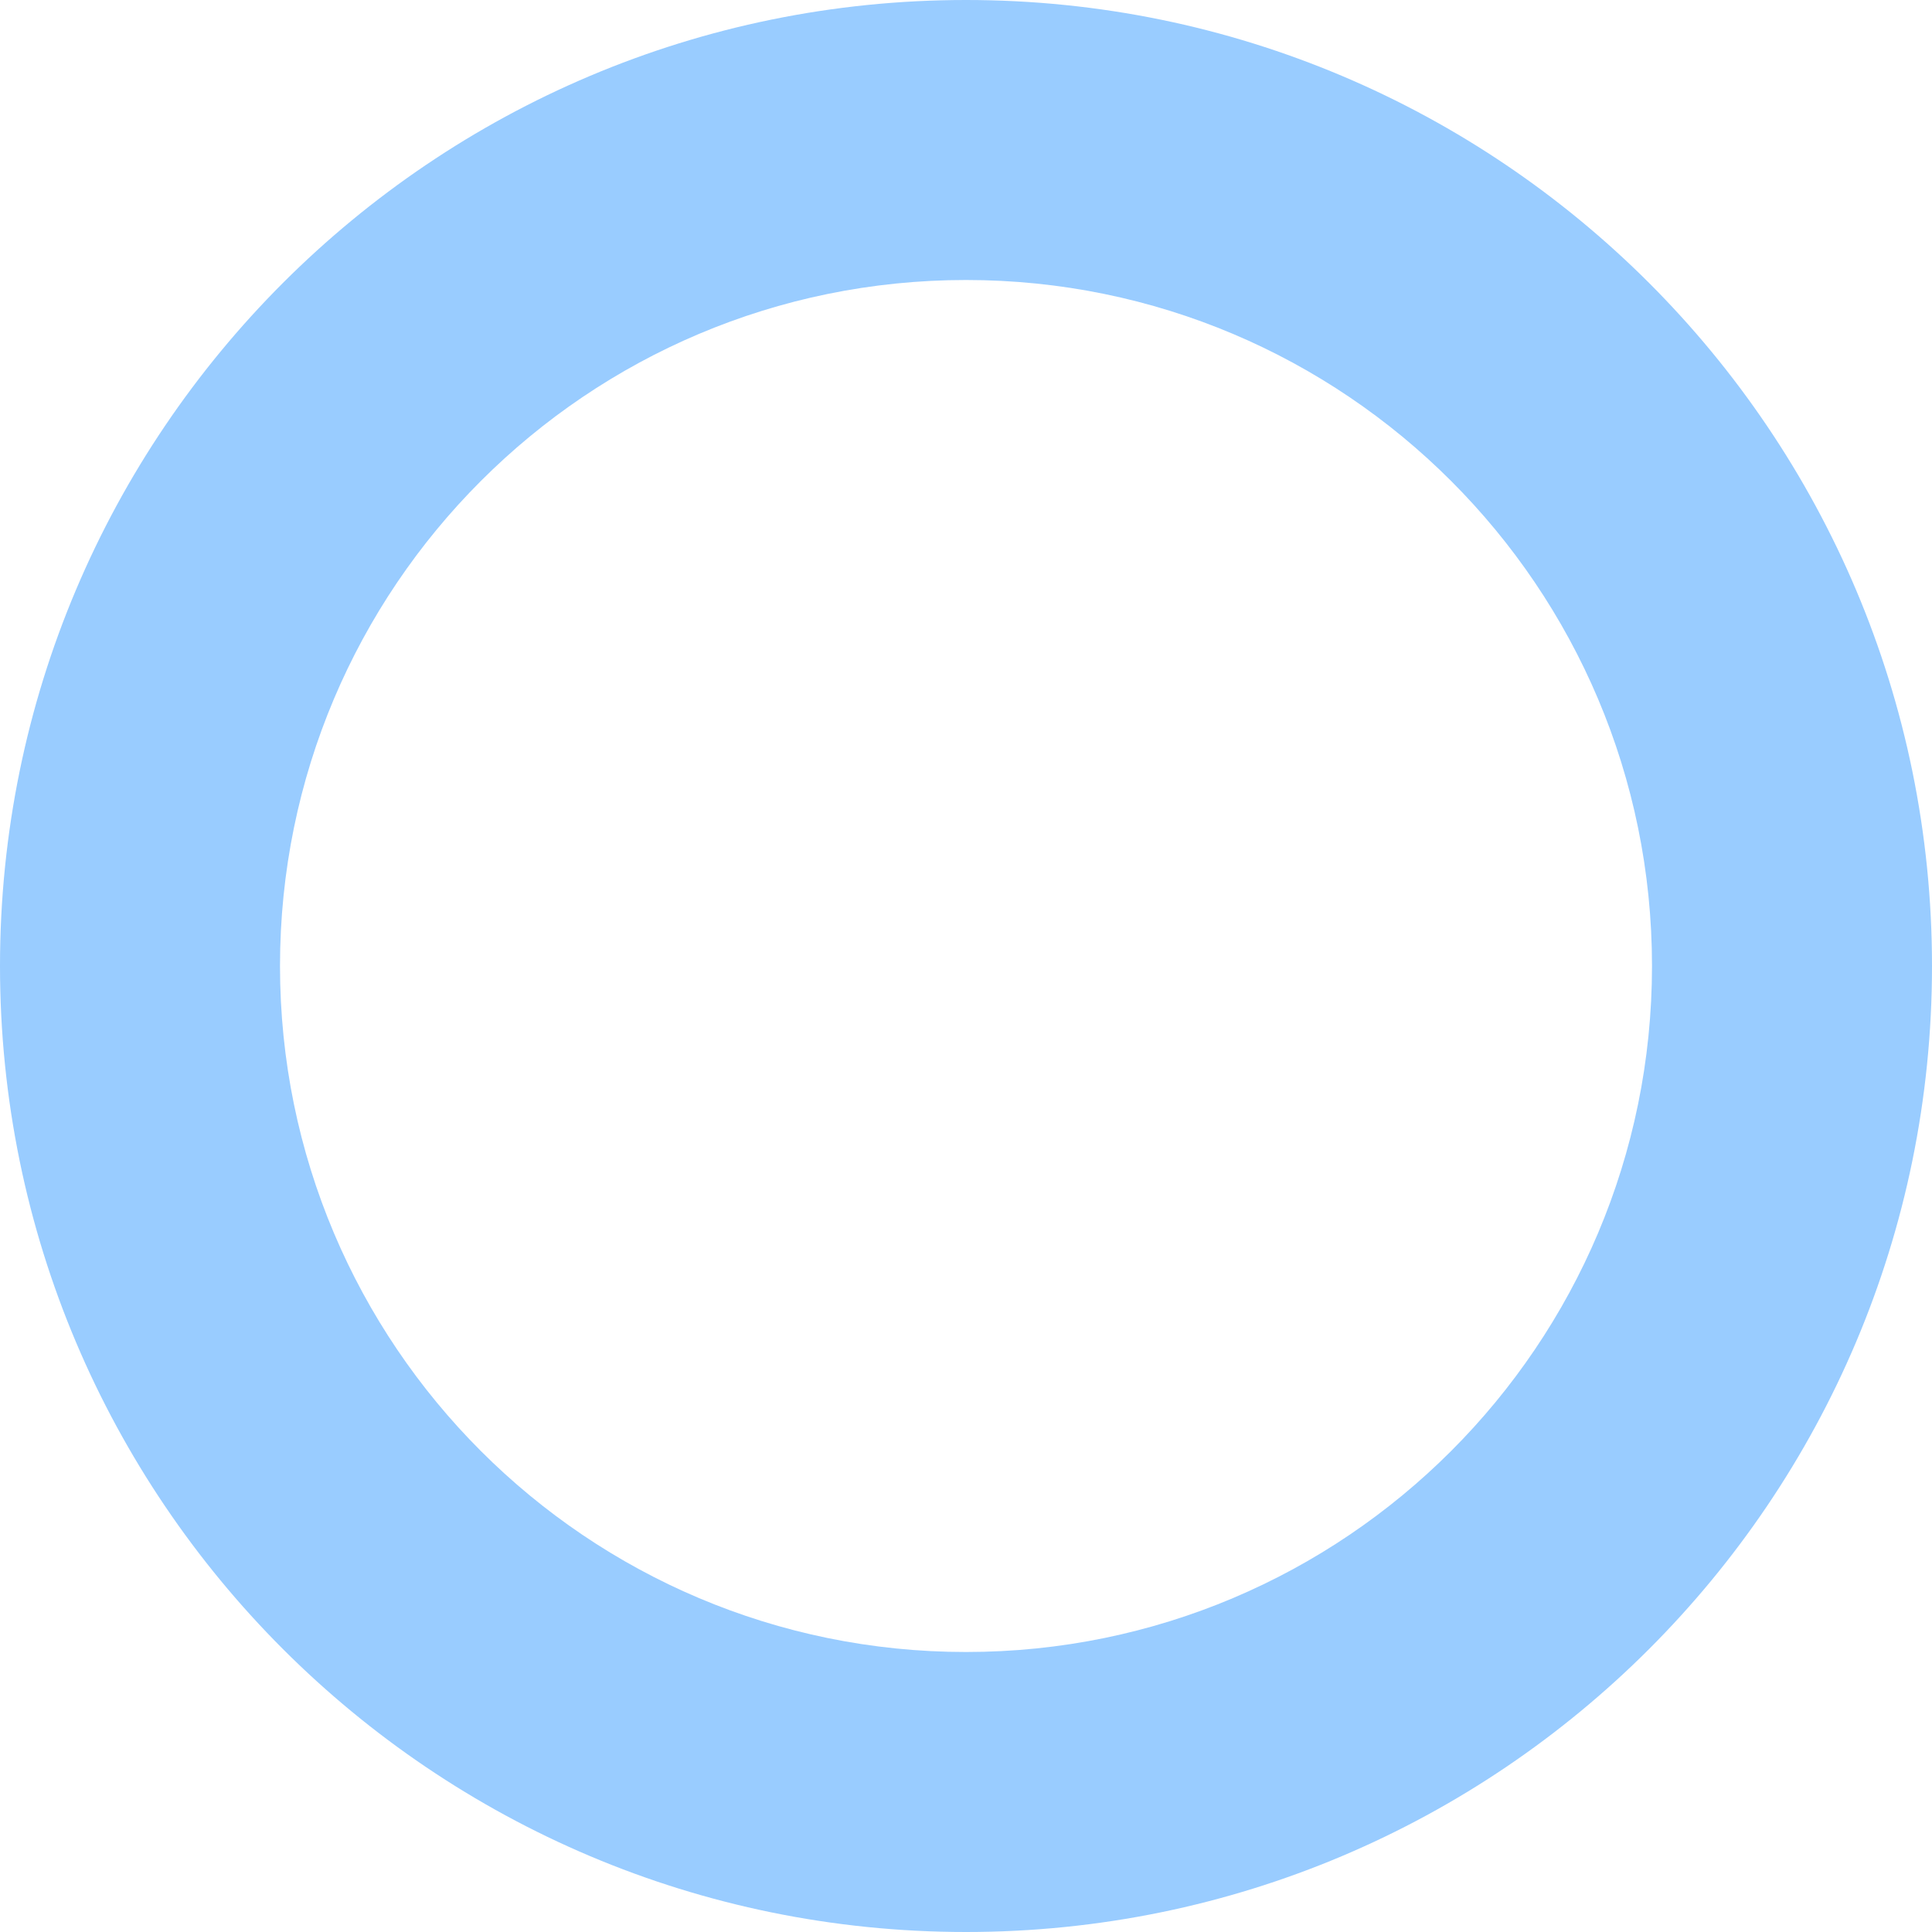 <?xml version="1.0" encoding="UTF-8"?> <svg xmlns="http://www.w3.org/2000/svg" width="276" height="276" viewBox="0 0 276 276" fill="none"> <path fill-rule="evenodd" clip-rule="evenodd" d="M138 236C192.124 236 236 192.124 236 138C236 83.876 192.124 40 138 40C83.876 40 40 83.876 40 138C40 192.124 83.876 236 138 236ZM138 276C214.215 276 276 214.215 276 138C276 61.785 214.215 0 138 0C61.785 0 0 61.785 0 138C0 214.215 61.785 276 138 276Z" fill="#99CCFF"></path> </svg> 
